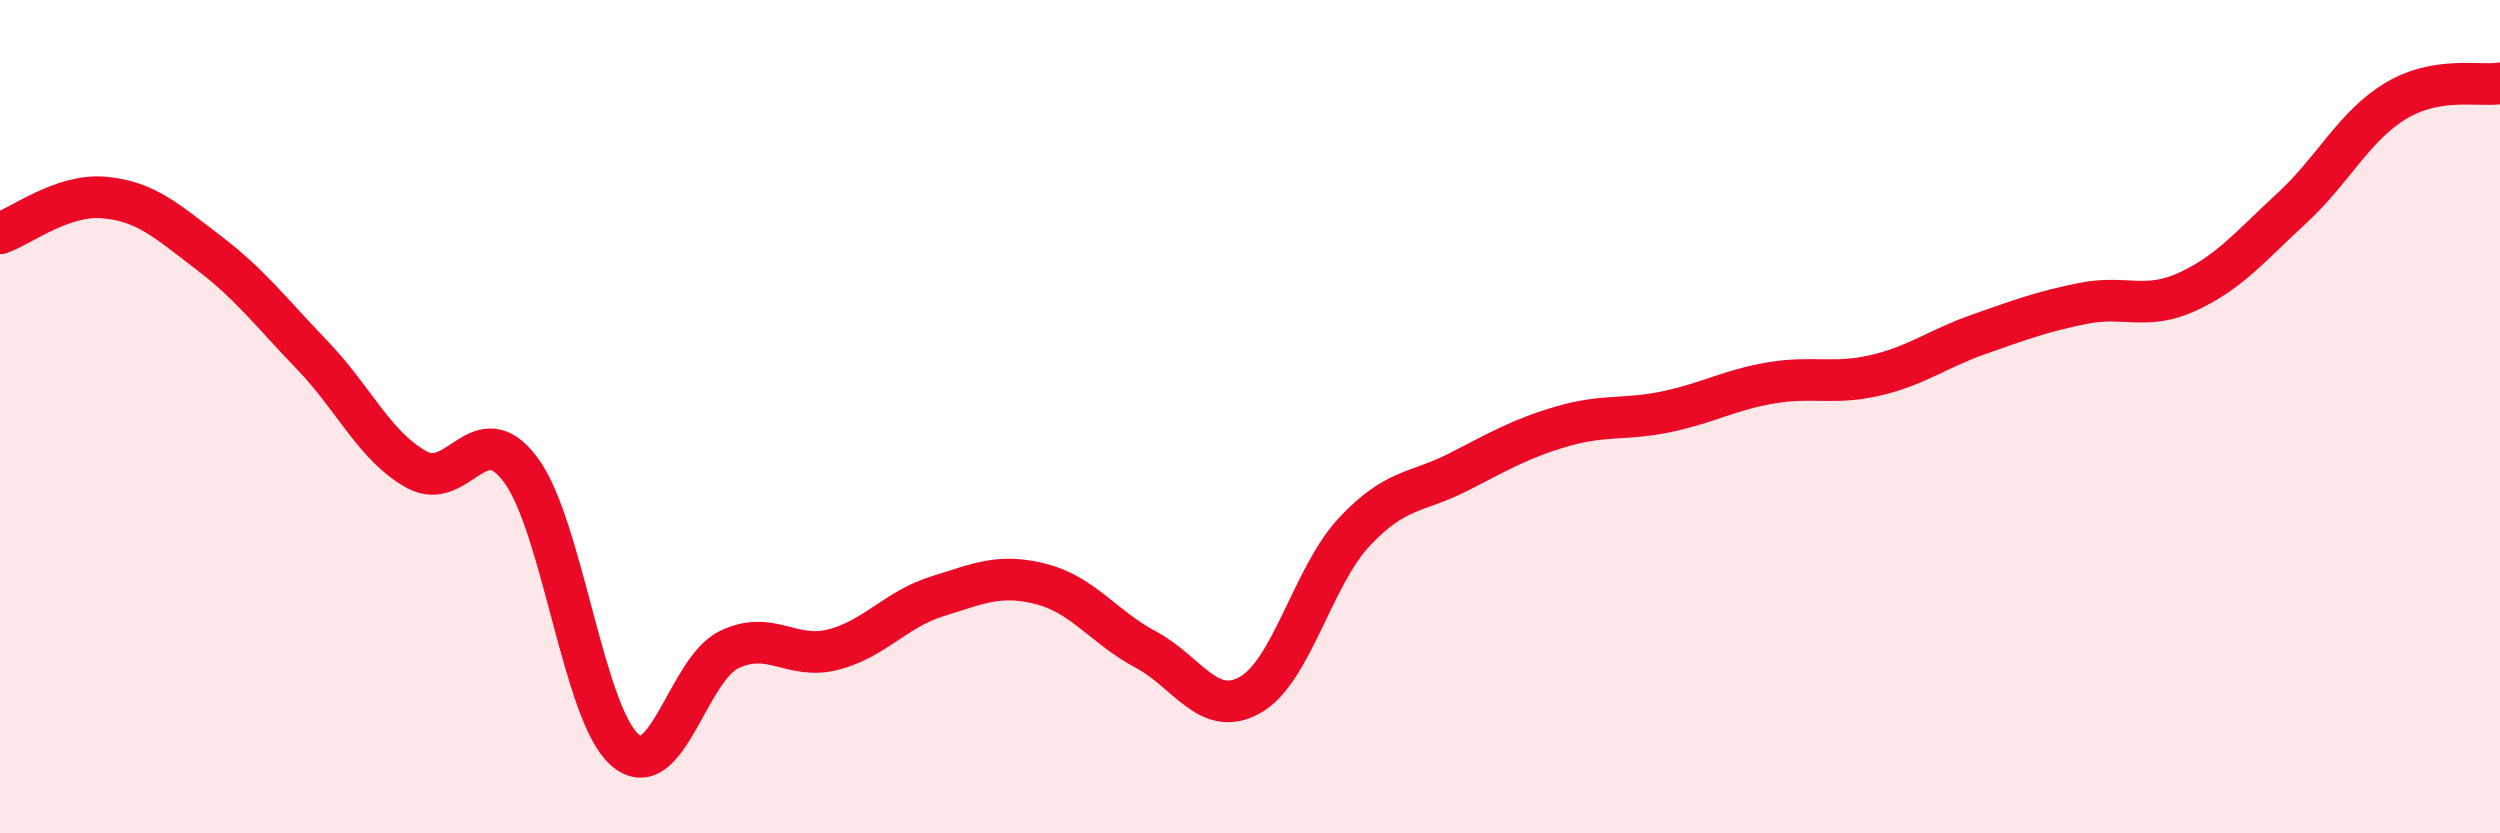 
    <svg width="60" height="20" viewBox="0 0 60 20" xmlns="http://www.w3.org/2000/svg">
      <path
        d="M 0,5.6 C 0.5,5.43 1.5,4.65 2.5,4.74 C 3.5,4.83 4,5.3 5,6.06 C 6,6.82 6.5,7.49 7.5,8.53 C 8.5,9.57 9,10.72 10,11.27 C 11,11.82 11.5,9.93 12.5,11.28 C 13.5,12.63 14,17.14 15,18 C 16,18.86 16.5,16.07 17.5,15.59 C 18.5,15.11 19,15.85 20,15.59 C 21,15.33 21.5,14.62 22.5,14.31 C 23.5,14 24,13.76 25,14.02 C 26,14.28 26.5,15.06 27.5,15.59 C 28.5,16.12 29,17.24 30,16.68 C 31,16.12 31.5,13.84 32.5,12.77 C 33.5,11.7 34,11.84 35,11.33 C 36,10.82 36.5,10.52 37.5,10.23 C 38.5,9.94 39,10.09 40,9.88 C 41,9.67 41.5,9.36 42.5,9.19 C 43.5,9.02 44,9.24 45,9.01 C 46,8.78 46.5,8.37 47.5,8.02 C 48.5,7.67 49,7.48 50,7.28 C 51,7.08 51.5,7.46 52.5,7 C 53.5,6.54 54,5.92 55,5 C 56,4.08 56.5,3.02 57.5,2.42 C 58.5,1.82 59.5,2.08 60,2L60 20L0 20Z"
        fill="#EB0A25"
        opacity="0.1"
        stroke-linecap="round"
        stroke-linejoin="round"
      />
      <path
        d="M 0,5.6 C 0.5,5.43 1.5,4.65 2.5,4.74 C 3.5,4.83 4,5.3 5,6.06 C 6,6.82 6.5,7.49 7.5,8.53 C 8.5,9.57 9,10.72 10,11.27 C 11,11.82 11.5,9.93 12.5,11.28 C 13.5,12.63 14,17.14 15,18 C 16,18.86 16.5,16.07 17.5,15.59 C 18.5,15.11 19,15.85 20,15.59 C 21,15.33 21.5,14.62 22.5,14.31 C 23.5,14 24,13.76 25,14.02 C 26,14.28 26.5,15.06 27.5,15.59 C 28.5,16.12 29,17.24 30,16.68 C 31,16.12 31.5,13.84 32.5,12.77 C 33.5,11.7 34,11.84 35,11.33 C 36,10.82 36.5,10.52 37.5,10.23 C 38.5,9.94 39,10.09 40,9.88 C 41,9.67 41.5,9.36 42.5,9.19 C 43.5,9.02 44,9.24 45,9.01 C 46,8.78 46.5,8.37 47.5,8.02 C 48.5,7.67 49,7.48 50,7.28 C 51,7.08 51.5,7.46 52.5,7 C 53.5,6.54 54,5.92 55,5 C 56,4.08 56.5,3.02 57.5,2.42 C 58.5,1.82 59.5,2.08 60,2"
        stroke="#EB0A25"
        stroke-width="1"
        fill="none"
        stroke-linecap="round"
        stroke-linejoin="round"
      />
    </svg>
  